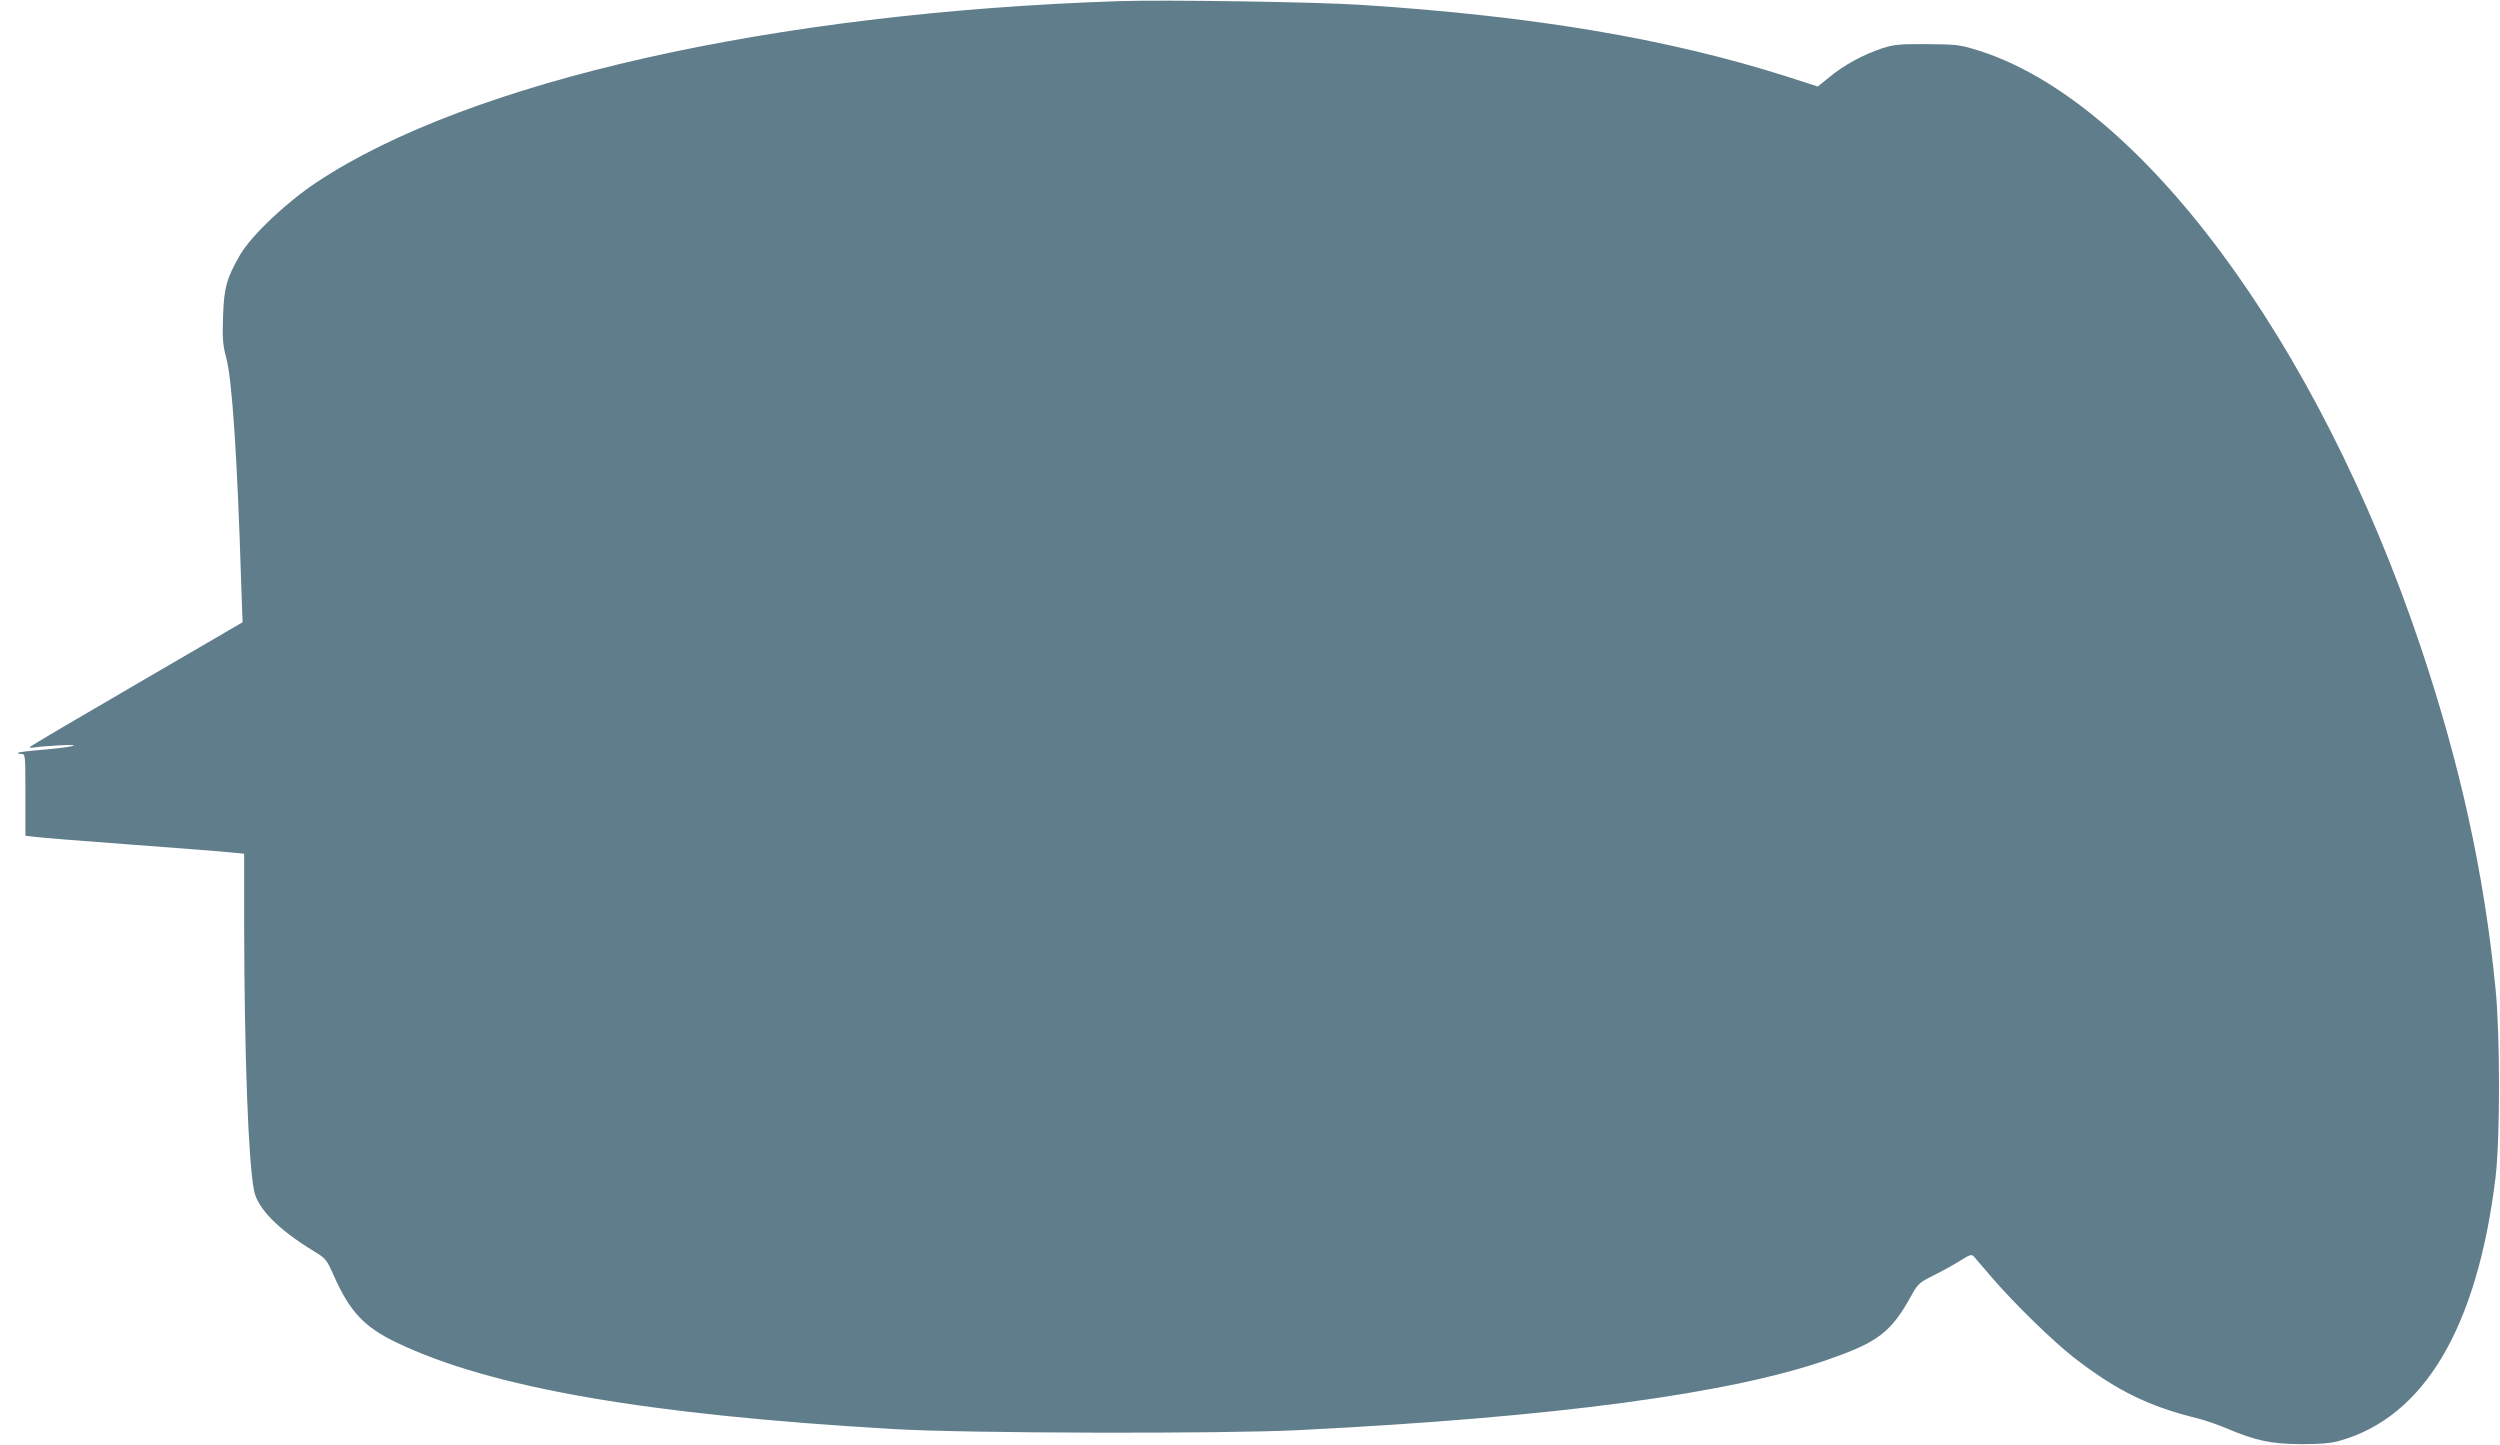 <?xml version="1.0" standalone="no"?>
<!DOCTYPE svg PUBLIC "-//W3C//DTD SVG 20010904//EN"
 "http://www.w3.org/TR/2001/REC-SVG-20010904/DTD/svg10.dtd">
<svg version="1.0" xmlns="http://www.w3.org/2000/svg"
 width="1280pt" height="740pt" viewBox="0 0 1280 740"
 preserveAspectRatio="xMidYMid meet">
<g transform="translate(0,740) scale(0.1,-0.1)"
fill="#607d8b" stroke="none">
<path d="M5725 7394 c-1769 -59 -3321 -409 -4102 -926 -157 -104 -333 -271
-392 -370 -71 -122 -84 -170 -89 -319 -4 -114 -1 -146 16 -210 30 -106 57
-508 77 -1160 l7 -195 -539 -314 c-296 -172 -542 -317 -548 -323 -6 -6 1 -7
20 -4 17 3 75 8 130 11 135 7 67 -10 -90 -23 -64 -5 -119 -12 -122 -15 -4 -3
3 -6 15 -6 22 0 22 -1 22 -209 l0 -210 43 -5 c23 -4 251 -22 507 -41 256 -19
489 -37 518 -41 l52 -5 0 -352 c1 -669 21 -1228 51 -1374 18 -91 124 -198 304
-308 63 -38 67 -43 104 -126 82 -185 156 -264 324 -344 480 -230 1280 -369
2547 -442 373 -22 1686 -25 2075 -5 1312 66 2206 186 2710 363 250 87 318 139
419 322 36 65 42 70 120 109 44 22 105 56 135 75 44 28 56 32 66 21 6 -7 50
-58 97 -113 112 -130 311 -324 418 -407 217 -168 382 -249 635 -311 33 -8 99
-31 147 -51 149 -63 226 -79 378 -80 100 0 152 4 198 17 433 121 705 579 799
1347 24 203 24 724 0 970 -59 592 -180 1142 -382 1745 -528 1574 -1448 2810
-2280 3061 -81 25 -106 27 -250 28 -142 1 -168 -2 -230 -22 -96 -32 -190 -83
-265 -144 l-63 -51 -161 52 c-611 194 -1295 309 -2176 366 -220 15 -1015 27
-1245 19z"/>
</g>
</svg>
